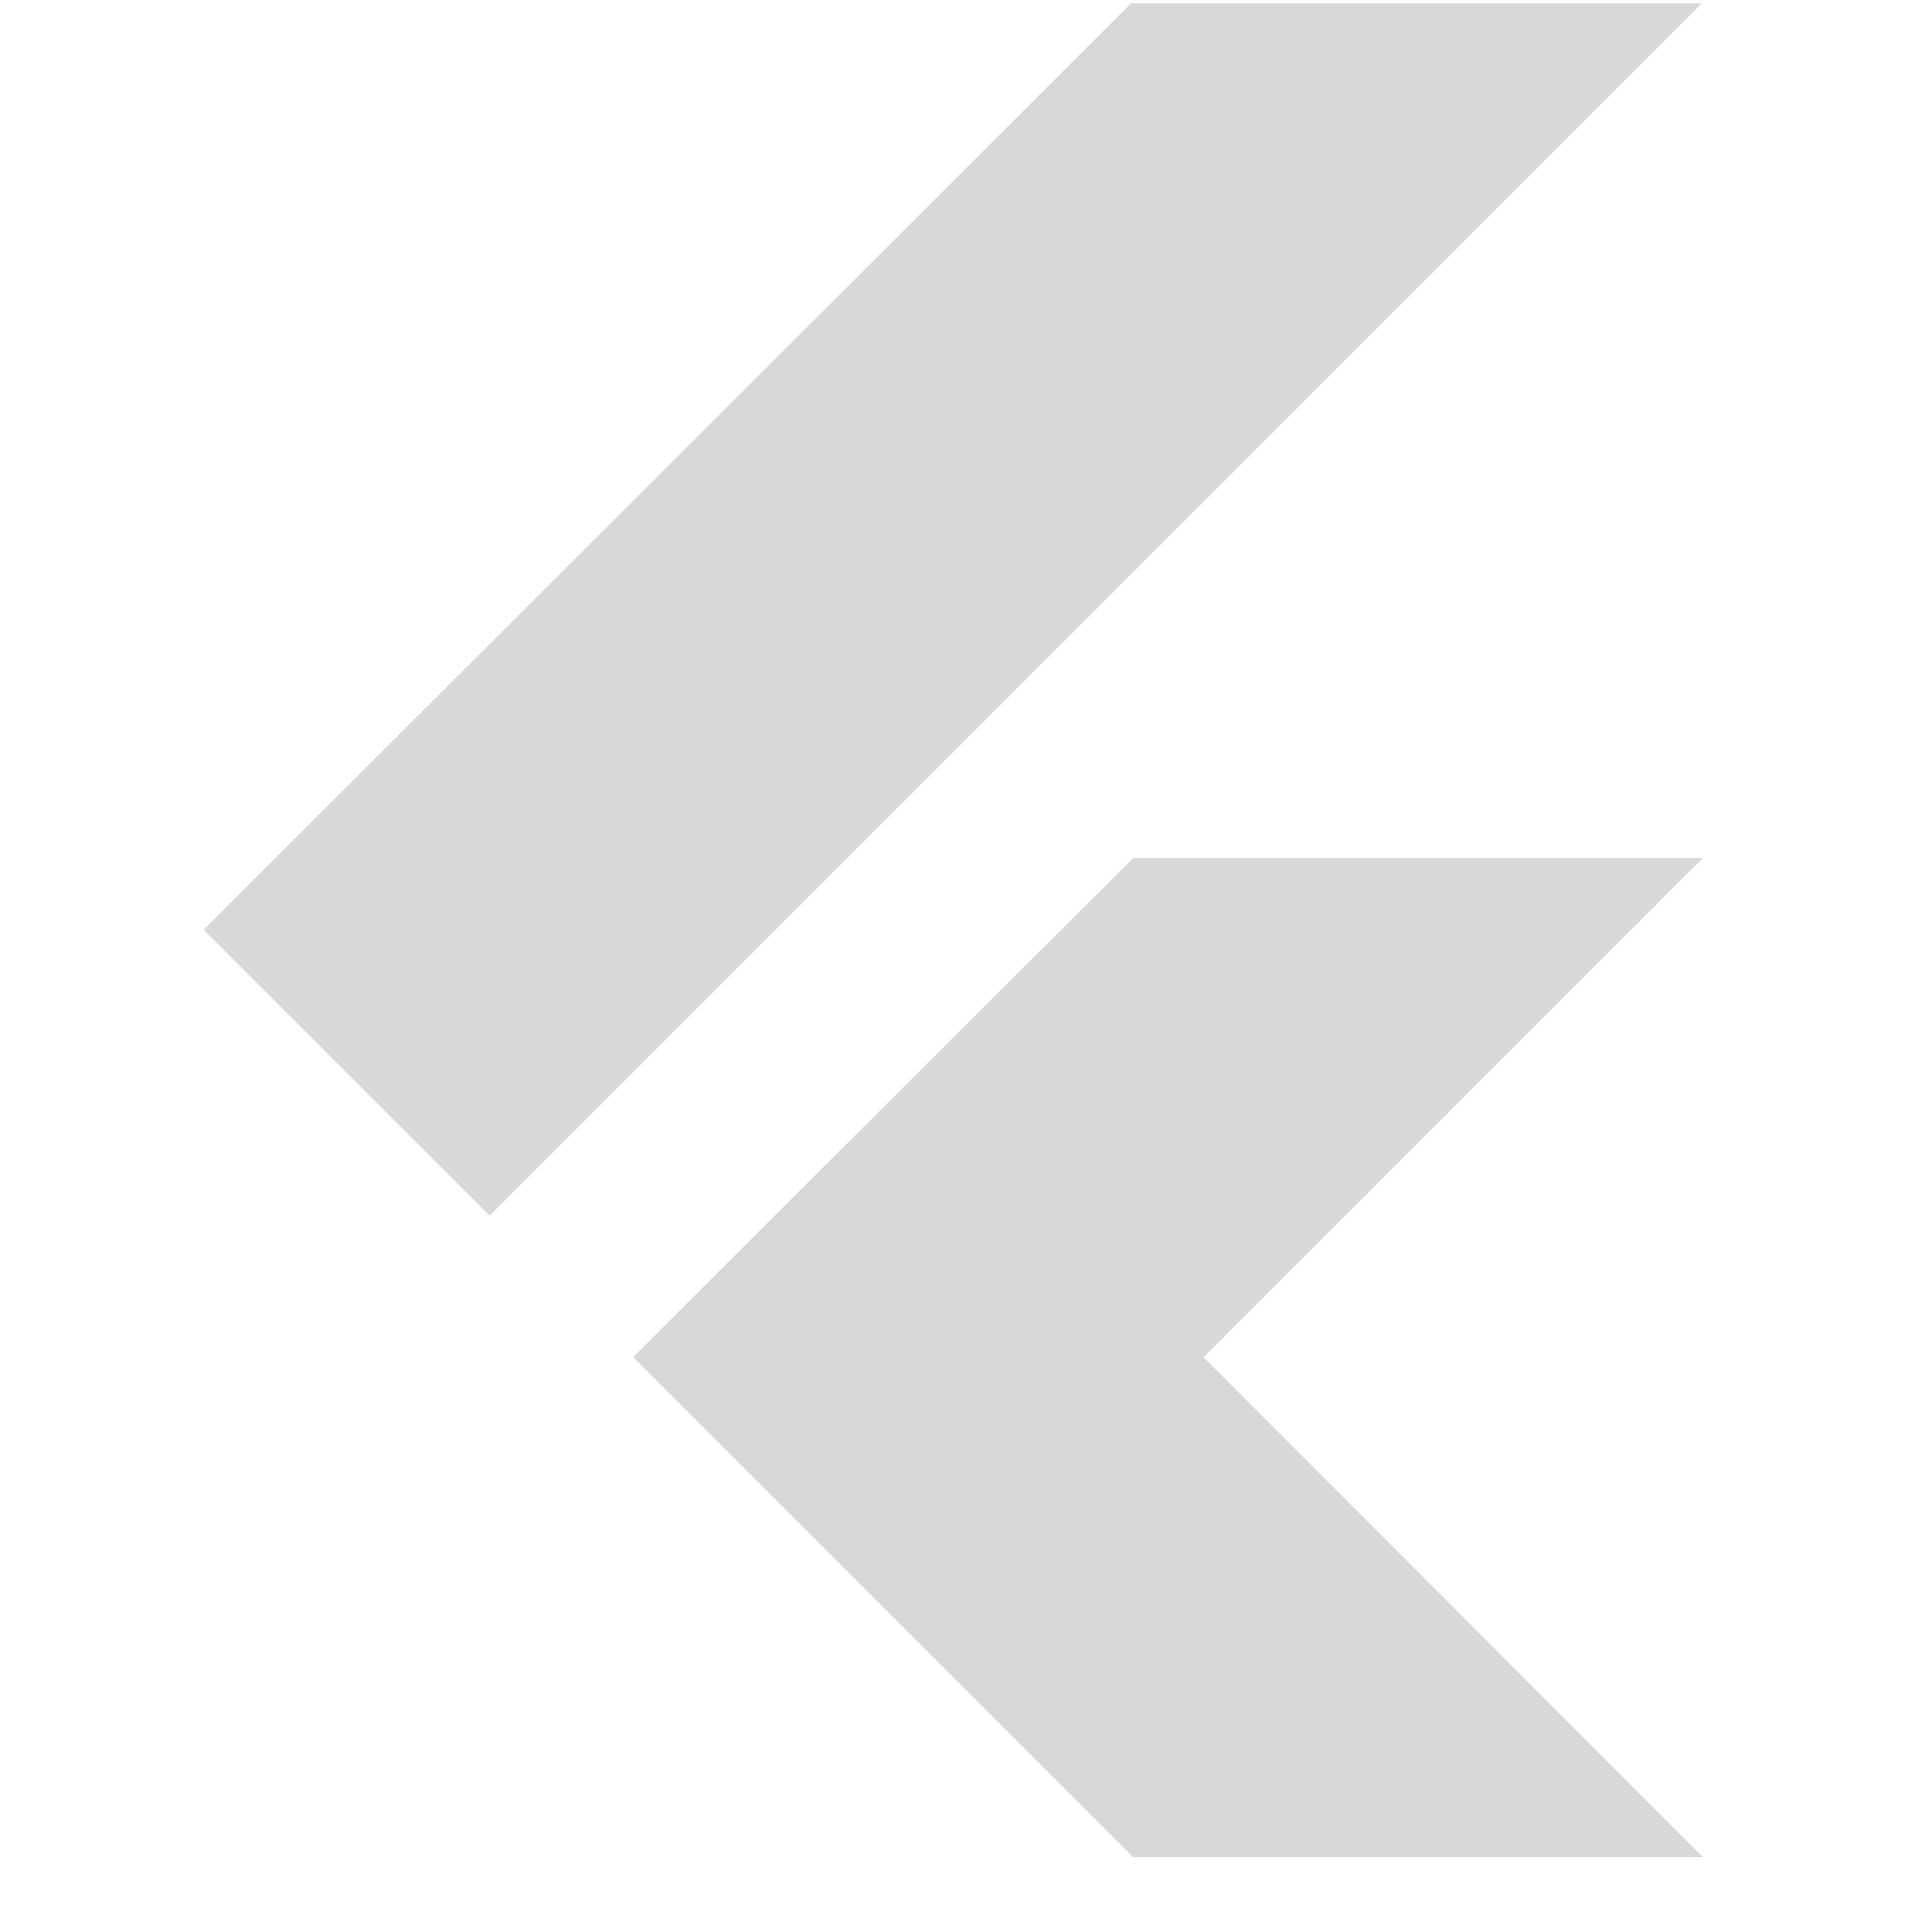 <svg width="25" height="25" viewBox="0 0 25 25" fill="none" xmlns="http://www.w3.org/2000/svg">
<g clip-path="url(#clip0_14325_27469)">
<path d="M14.649 0.031L2.635 12.031L6.335 15.731L22.019 0.044H14.662L14.649 0.031ZM14.663 11.103L8.192 17.561L14.662 24.031H22.035L15.575 17.563L22.035 11.103H14.665H14.663Z" fill="#D7D8DA"/>
</g>
<defs>
<clipPath id="clip0_14325_27469">
<rect width="24" height="24" fill="white" transform="translate(0.334 0.031)"/>
</clipPath>
</defs>
</svg>

